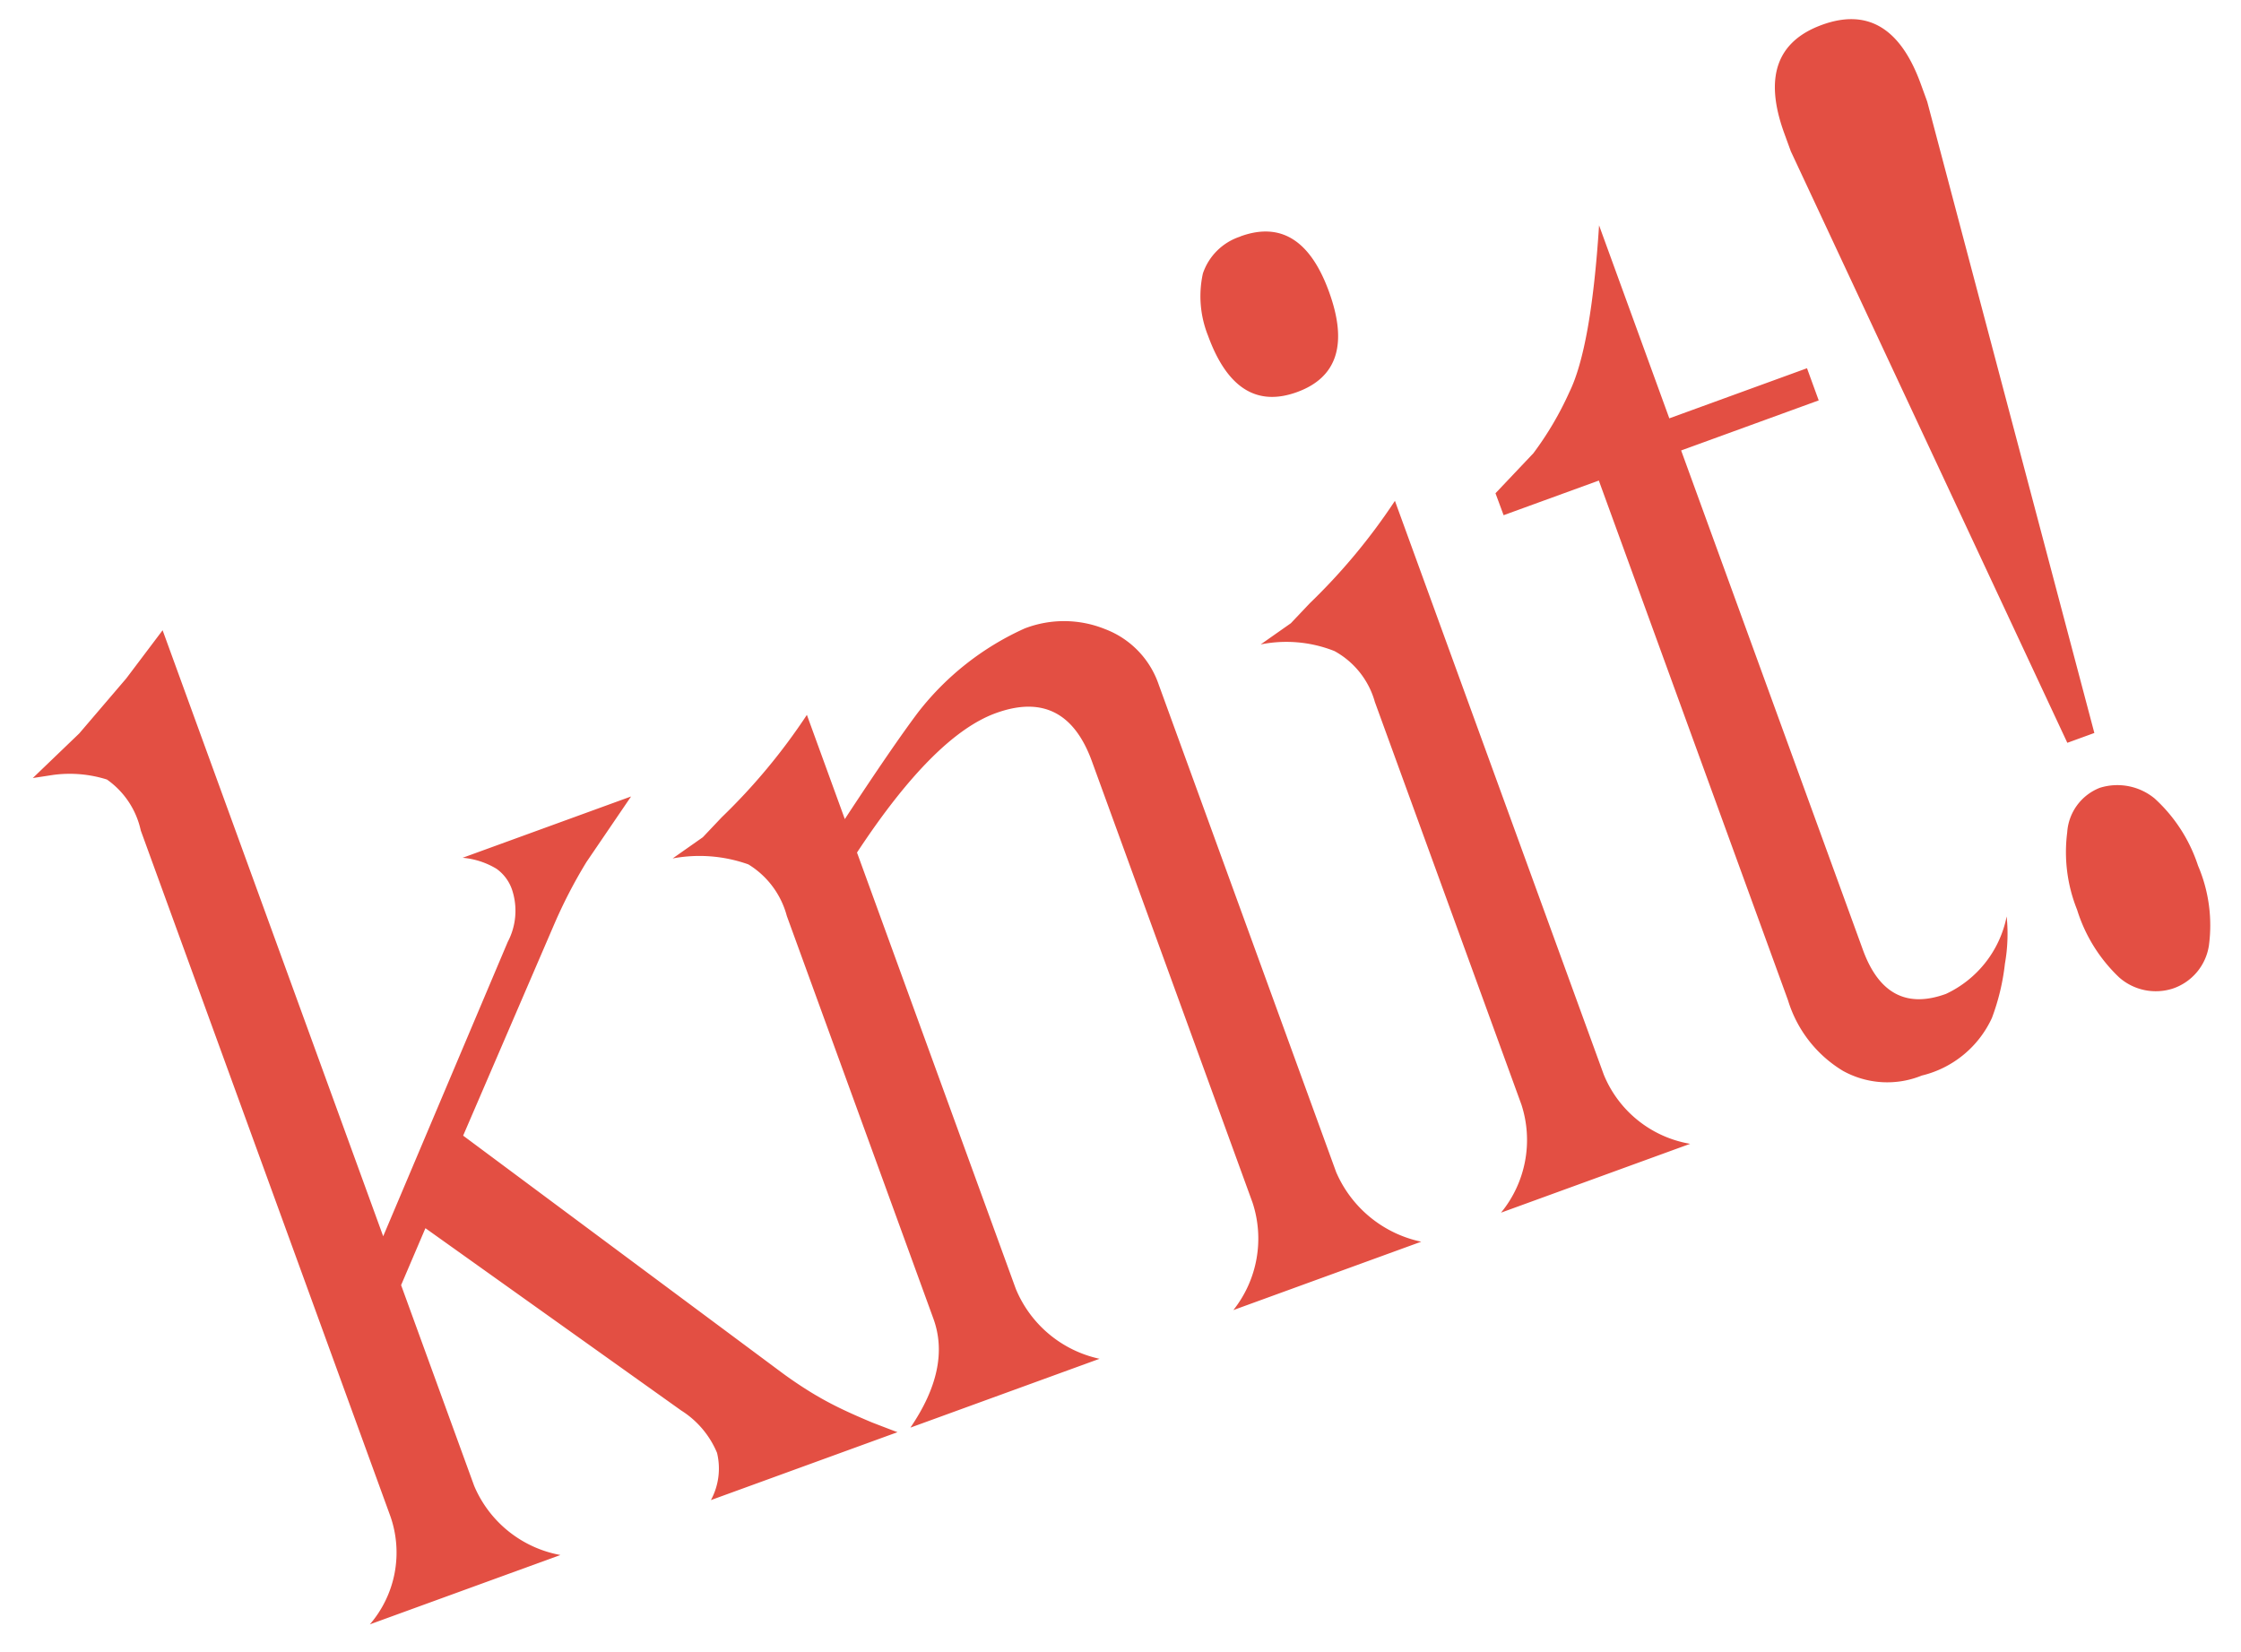 <svg xmlns="http://www.w3.org/2000/svg" width="90.012" height="66.344" viewBox="0 0 90.012 66.344">
  <path id="パス_14806" data-name="パス 14806" d="M2.97-37.62,5.5-39.05l2.035-1.32v25.905l8.745-9.4a2.68,2.68,0,0,0,.88-1.925,1.707,1.707,0,0,0-.3-.99,3.158,3.158,0,0,0-1.127-.88h7.2L20.35-25.8a19.961,19.961,0,0,0-2.09,1.925l-6.325,6.71,8.8,13.365q.33.495.715.99t.825.962q.44.468,1.155,1.128.44.385.825.715H16.28a2.668,2.668,0,0,0,.88-1.7,3.686,3.686,0,0,0-.77-2.09L9.24-14.19l-1.7,1.815v8.58A4.673,4.673,0,0,0,9.845,0H1.7A4.415,4.415,0,0,0,3.96-3.795V-33.11A3.377,3.377,0,0,0,3.383-35.5,4.97,4.97,0,0,0,1.43-36.41l-.825-.165Zm23.1,11.99a24.332,24.332,0,0,0,4.62-2.695v4.455q2.8-2.09,4.235-3.025a11.281,11.281,0,0,1,5.17-1.7,4.392,4.392,0,0,1,3.025,1.127,3.634,3.634,0,0,1,1.265,2.832V-3.795A4.8,4.8,0,0,0,46.64,0H38.61a4.619,4.619,0,0,0,2.2-3.795V-22.66q0-3.135-2.97-3.135-2.64,0-7.15,3.355V-3.795A4.717,4.717,0,0,0,32.89,0H24.805Q27.17-1.7,27.17-3.795V-21.01a3.474,3.474,0,0,0-.743-2.475A5.85,5.85,0,0,0,23.65-24.75l1.43-.385Zm25.135,0a24.332,24.332,0,0,0,4.62-2.695v24.53A4.577,4.577,0,0,0,58.135,0H50.05a4.6,4.6,0,0,0,2.255-3.795V-21.01a3.361,3.361,0,0,0-.825-2.475,5.24,5.24,0,0,0-2.695-1.265l1.43-.385Zm2.42-14.8q2.585,0,2.585,3.3,0,3.355-2.585,3.355T51.04-37.125a4.265,4.265,0,0,1,.66-2.42A2.351,2.351,0,0,1,53.625-40.425Zm6.1,13.2,1.98-.99a13.037,13.037,0,0,0,2.2-1.815q1.43-1.375,3.41-5.885v8.25h5.885v1.375H67.32V-4.95q0,2.805,2.53,2.805a4.374,4.374,0,0,0,3.355-2.09,6.912,6.912,0,0,1-.715,1.76,9.029,9.029,0,0,1-1.237,1.87A4.174,4.174,0,0,1,67.815.605,3.673,3.673,0,0,1,64.9-.66a5.016,5.016,0,0,1-1.1-3.41V-26.29H59.73ZM78.485-7.81A2.355,2.355,0,0,1,80.41-6.655a6.293,6.293,0,0,1,.715,3.135,6.089,6.089,0,0,1-.687,3.163A2.167,2.167,0,0,1,78.485.77a2.224,2.224,0,0,1-1.87-1.155,6.326,6.326,0,0,1-.66-3.135,6.211,6.211,0,0,1,.688-3.052A2.066,2.066,0,0,1,78.485-7.81ZM75.57-36.08v-.77q0-3.575,2.915-3.575T81.4-36.85v.77L79.035-9.955H77.88Z" transform="translate(13.258 65.828) rotate(-20)" fill="#e34f43"/>
</svg>
